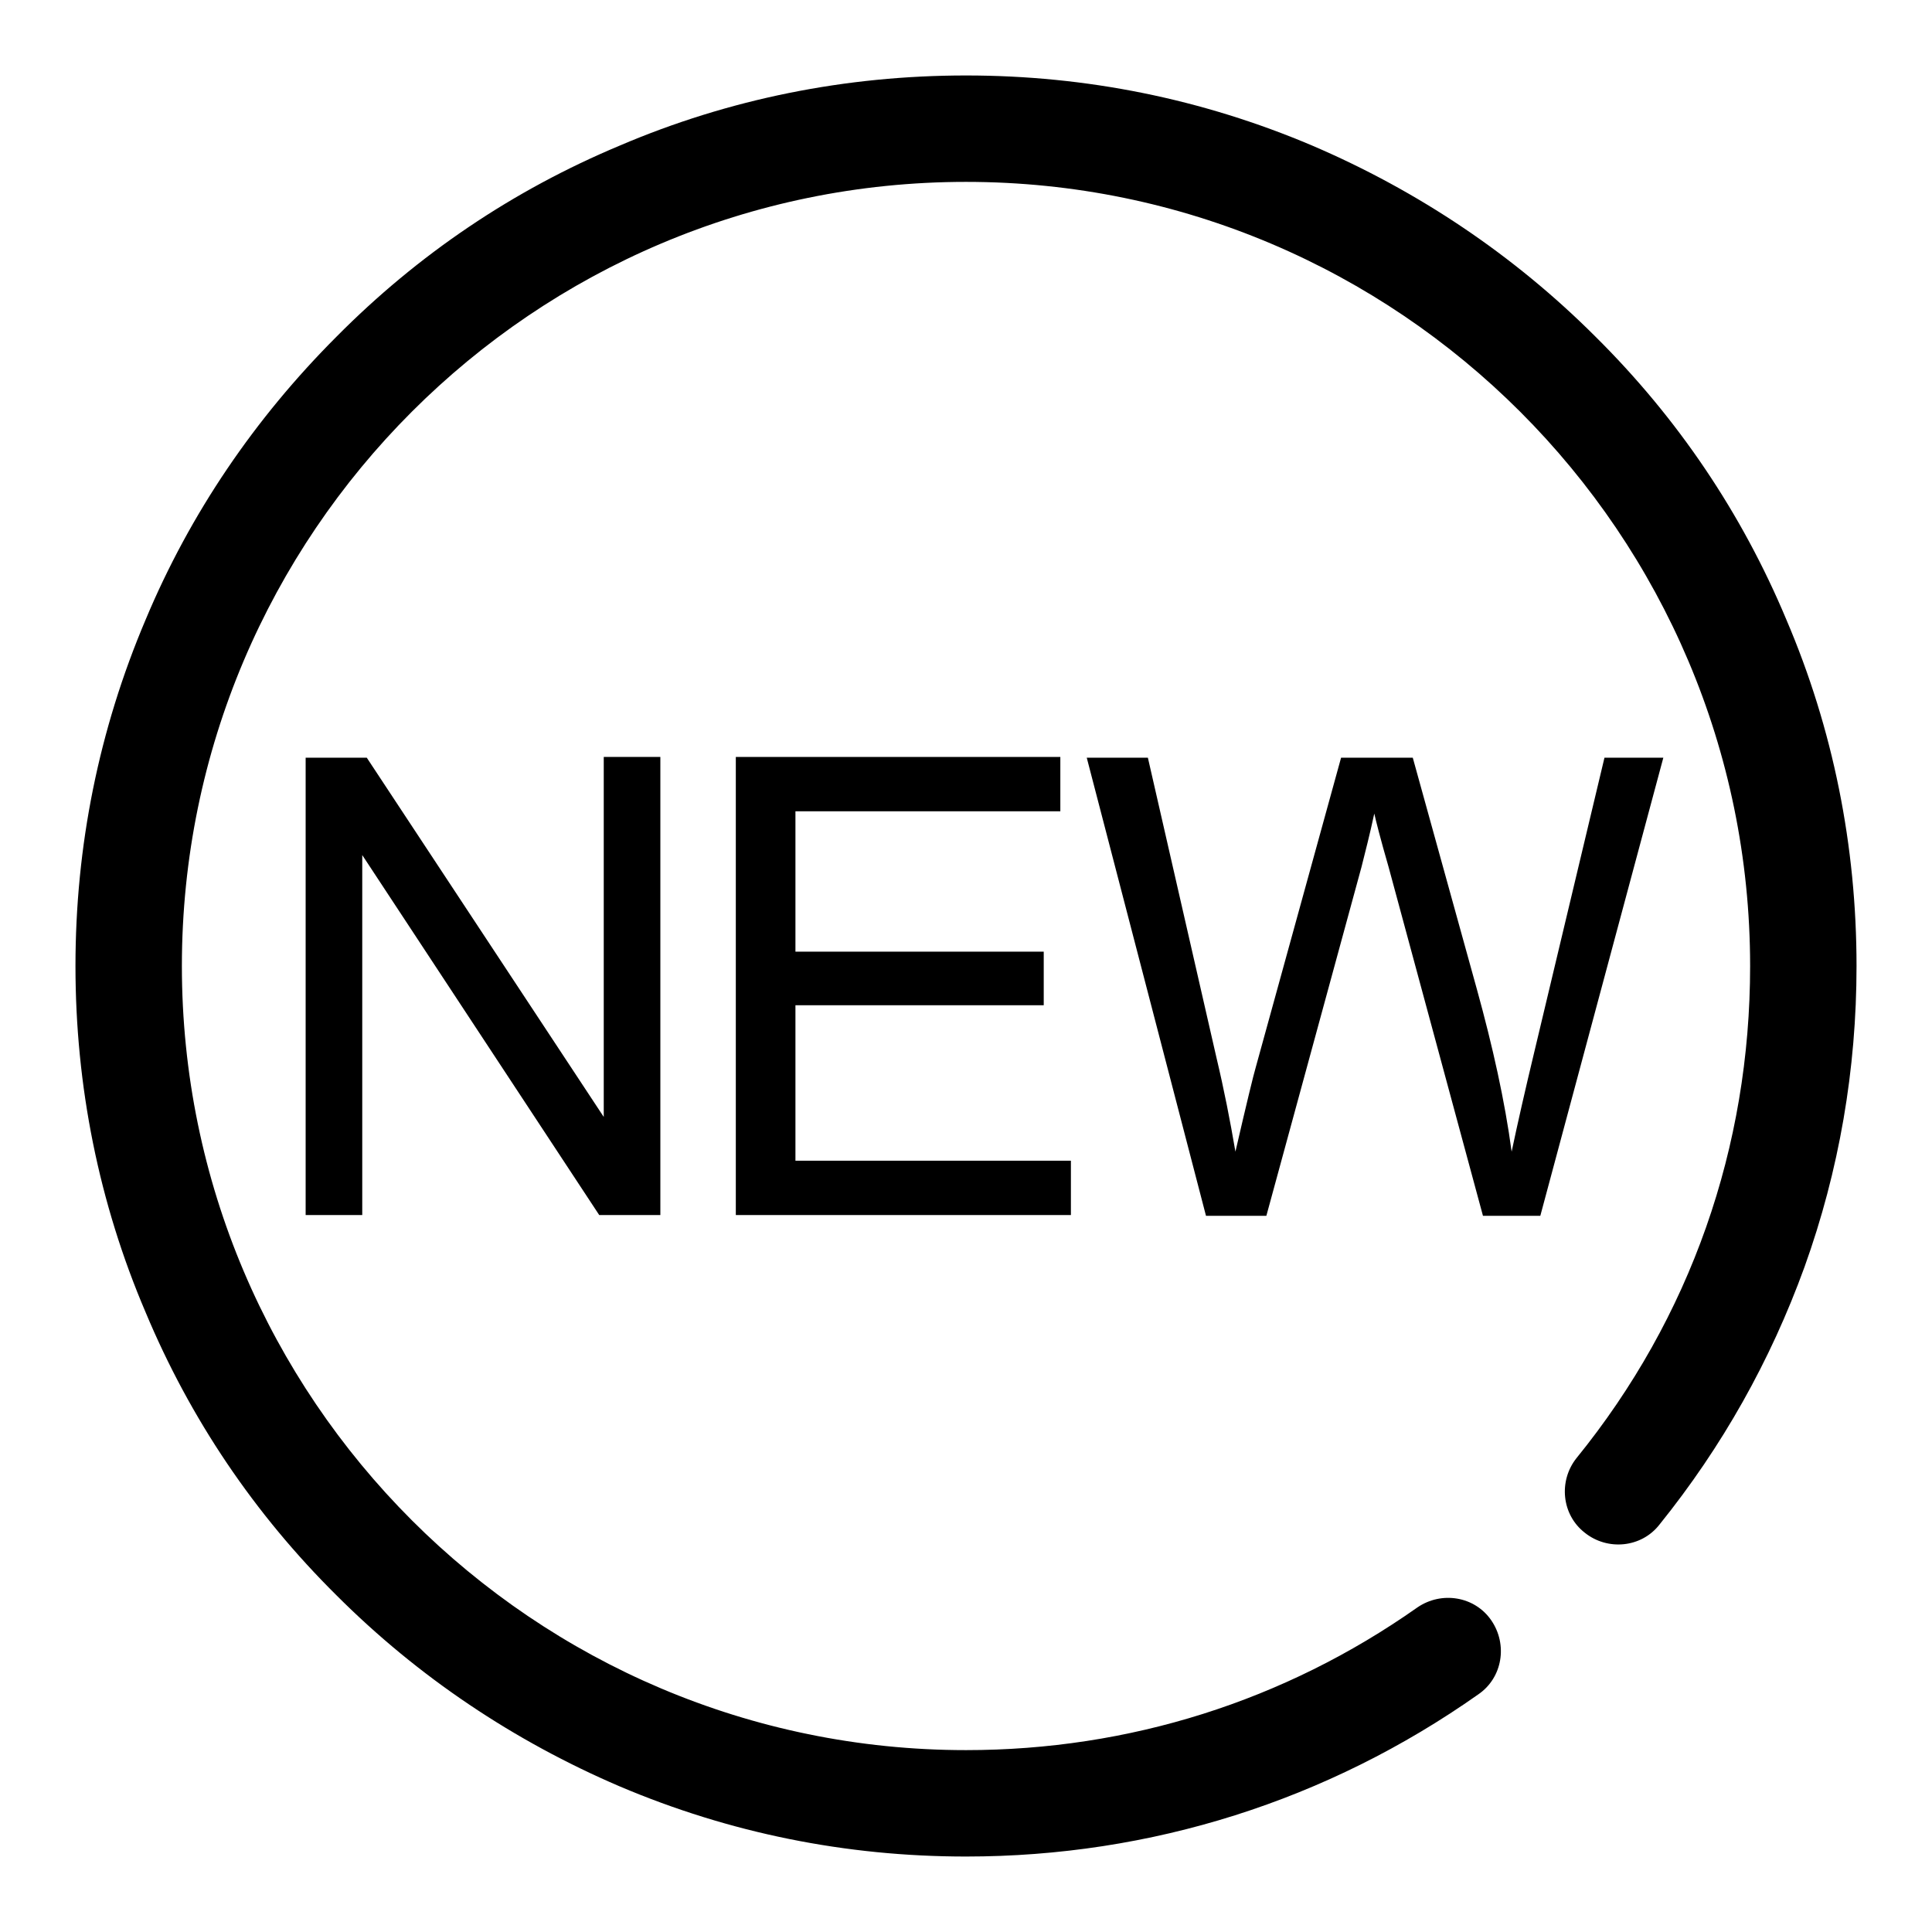 <?xml version="1.0" encoding="utf-8"?>
<!-- Svg Vector Icons : http://www.onlinewebfonts.com/icon -->
<!DOCTYPE svg PUBLIC "-//W3C//DTD SVG 1.1//EN" "http://www.w3.org/Graphics/SVG/1.1/DTD/svg11.dtd">
<svg version="1.1" xmlns="http://www.w3.org/2000/svg" xmlns:xlink="http://www.w3.org/1999/xlink" x="0px" y="0px" viewBox="0 0 256 256" enable-background="new 0 0 256 256" xml:space="preserve">
<g><g><path fill="#000000" d="M48.6,100.4h-8.1V161h7.5v-47.7L79.4,161h8.1v-60.7h-7.5V148L48.6,100.4z"/><path fill="#000000" d="M140.5,107.5v-7.2h-43V161h44.4v-7.2h-36.5v-20.6h32.9v-7.1h-32.9v-18.6L140.5,107.5L140.5,107.5z"/><path fill="#000000" d="M212.6,100.4l-9.3,39c-1.2,5-2.2,9.4-3,13.2c-0.9-6.7-2.5-13.9-4.6-21.5l-8.5-30.7h-9.5l-11.3,41c-0.3,1-1.2,4.7-2.7,11.2c-0.7-4.1-1.5-8.2-2.5-12.4l-9.1-39.8h-8.1l15.8,60.7h8l12.6-46.2c0.5-2,1.1-4.3,1.7-7.1c0.2,0.9,0.8,3.3,1.9,7.1l12.5,46.2h7.6l16.3-60.7H212.6z"/><path fill="#000000" d="M236.7,82.1c-5.9-14.1-14.4-26.7-25.3-37.5c-10.8-10.8-23.5-19.3-37.5-25.3c-14.6-6.2-30-9.3-45.9-9.3s-31.4,3.1-45.9,9.3C68,25.2,55.4,33.7,44.6,44.6C33.8,55.4,25.2,68,19.3,82.1c-6.2,14.6-9.3,30-9.3,45.9s3.1,31.4,9.3,45.9c5.9,14.1,14.4,26.7,25.3,37.5c10.8,10.8,23.5,19.3,37.5,25.3c14.6,6.2,30,9.3,45.9,9.3c24.5,0,47.9-7.4,67.9-21.5c3.2-2.2,3.9-6.6,1.7-9.8c-2.2-3.2-6.6-3.9-9.8-1.7c-17.6,12.4-38.2,18.9-59.8,18.9c-57.3,0-103.9-46.6-103.9-103.9C24.1,70.7,70.7,24.1,128,24.1c57.3,0,103.9,46.6,103.9,103.9c0,24-7.9,46.6-23,65.2c-2.4,3-2,7.5,1.1,9.9c3,2.4,7.5,2,9.9-1.1c8.3-10.3,14.7-21.7,19.2-34.1c4.6-12.8,6.9-26.2,6.9-39.9C246,112.1,242.9,96.6,236.7,82.1z"/></g></g>
</svg>